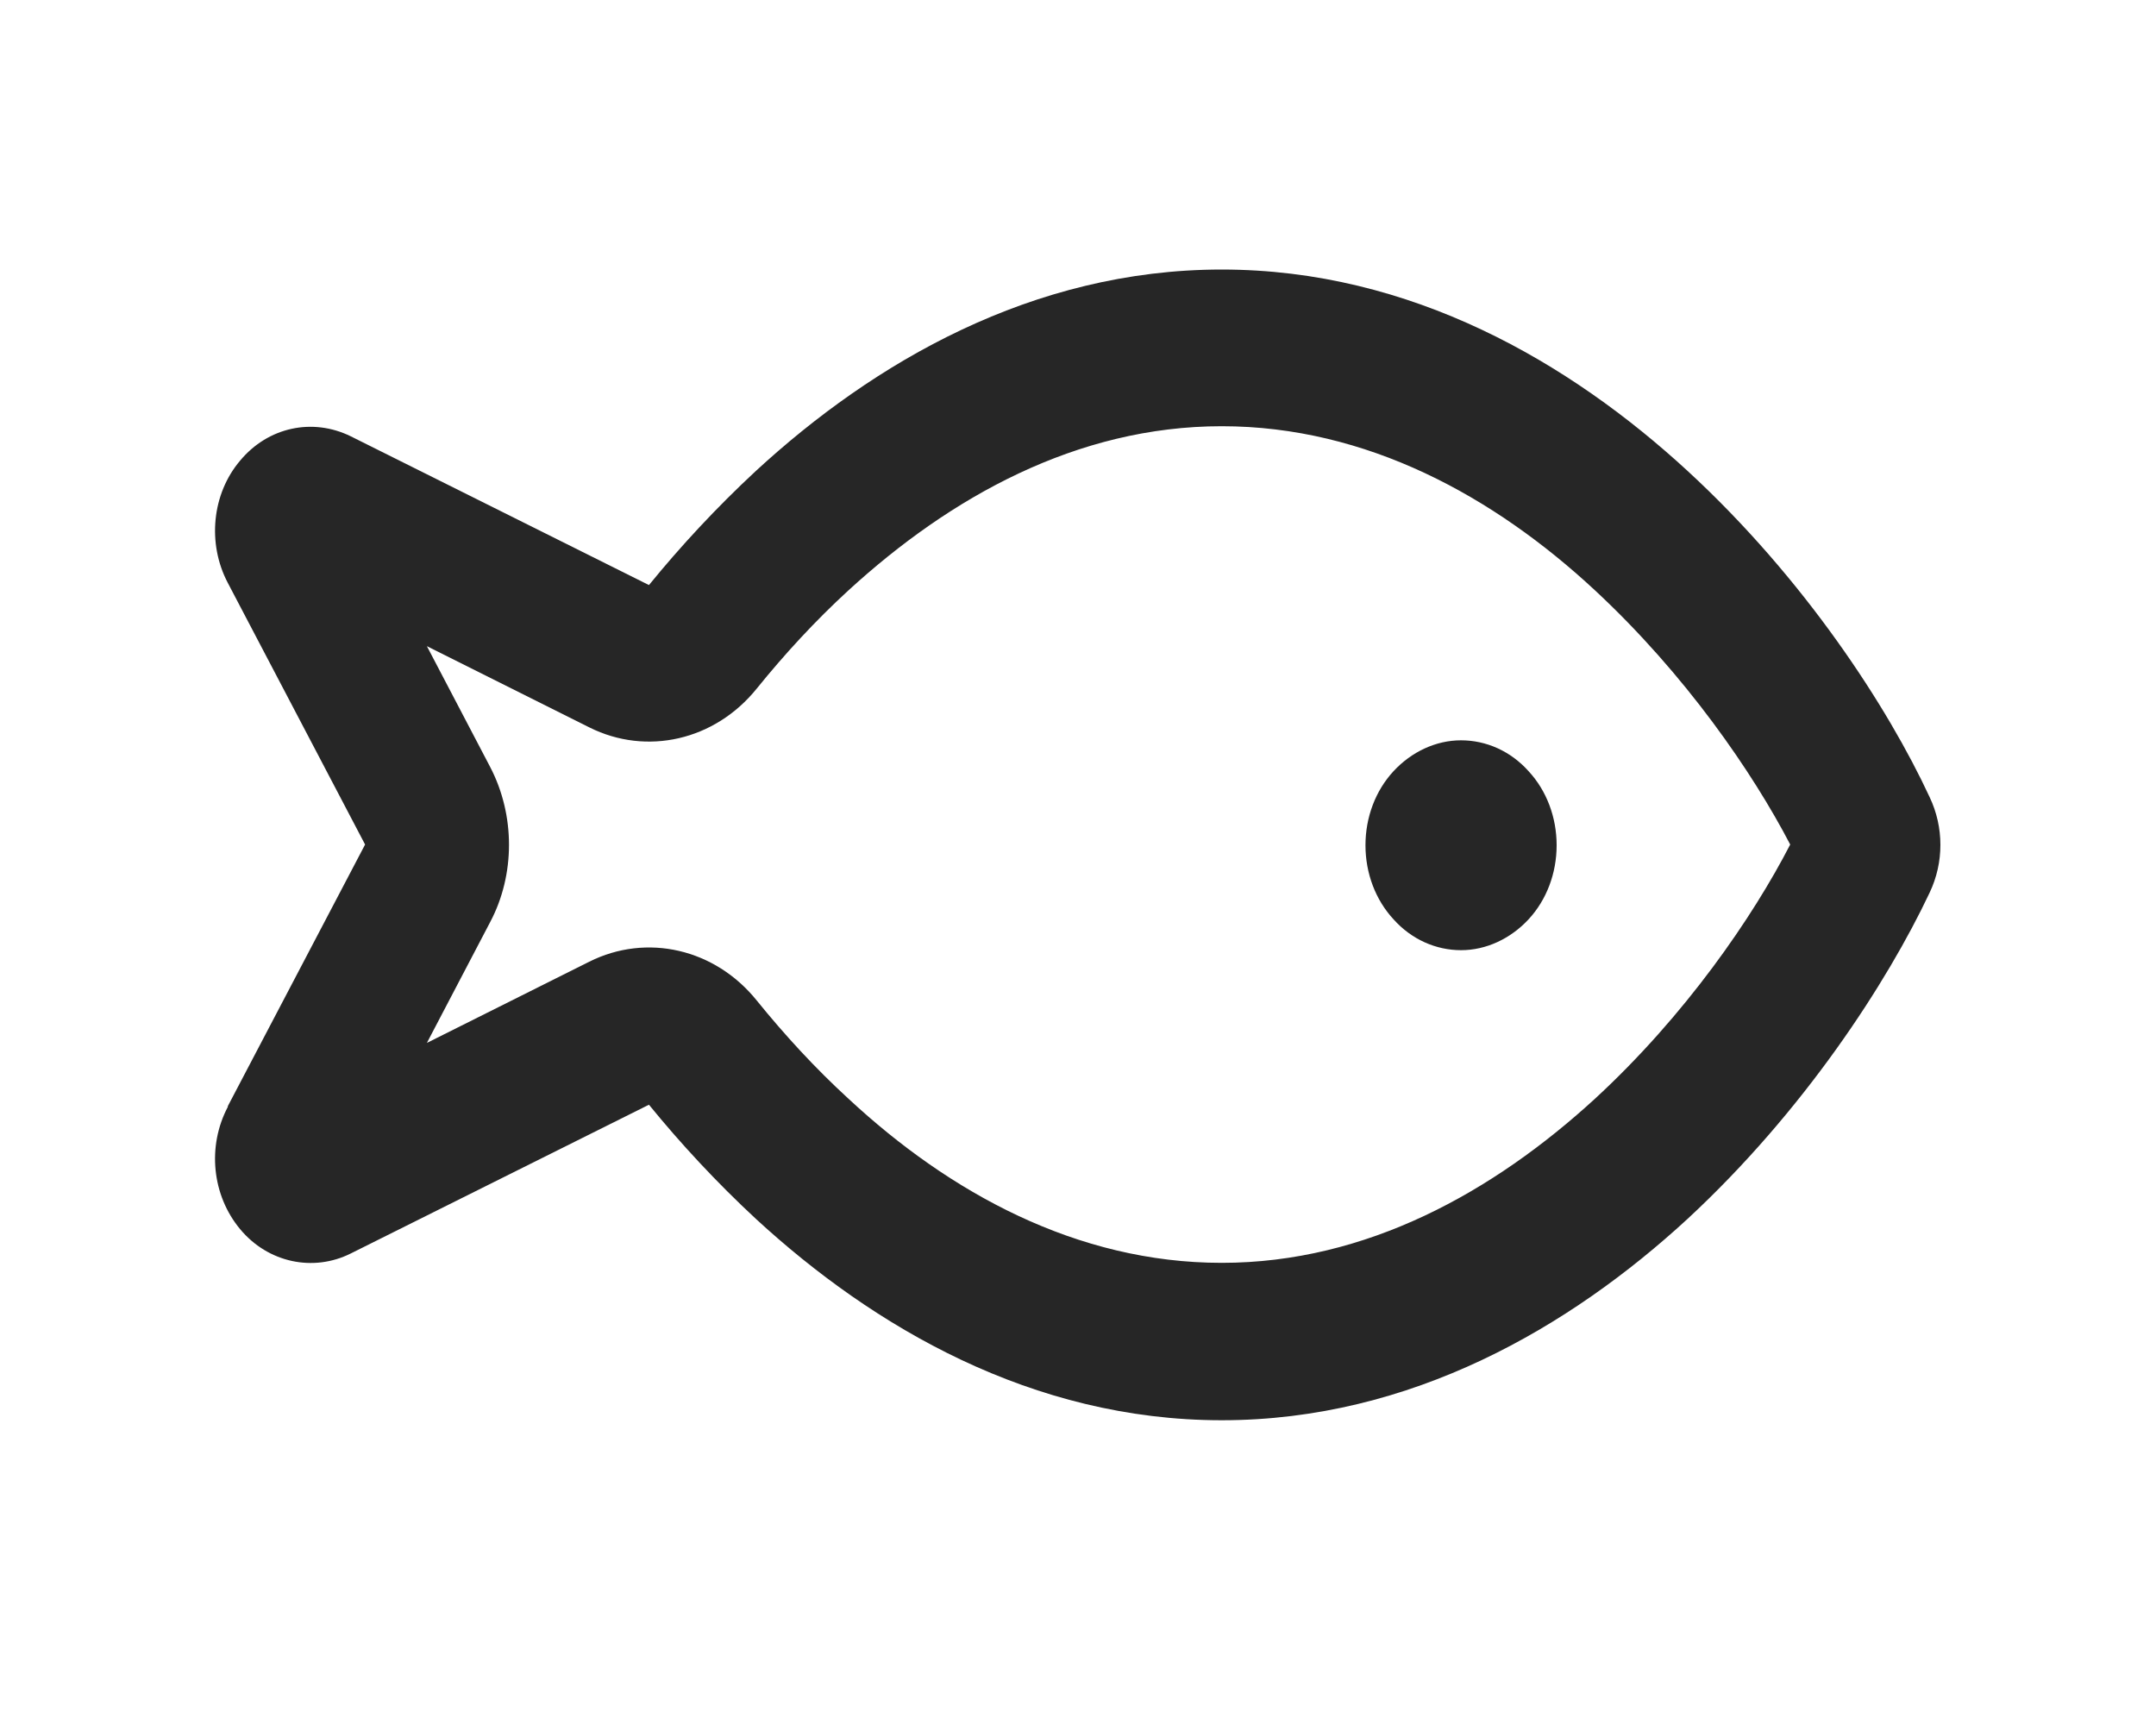 <?xml version="1.0" encoding="UTF-8"?>
<svg id="Layer_1" xmlns="http://www.w3.org/2000/svg" version="1.1" viewBox="0 0 30 24">
  <!-- Generator: Adobe Illustrator 29.5.1, SVG Export Plug-In . SVG Version: 2.1.0 Build 141)  -->
  <defs>
    <style>
      .st0 {
        fill: #262626;
      }
    </style>
  </defs>
  <path class="st0" d="M10.53,13.92c.38.47.81.94,1.28,1.37,1.4,1.3,3.17,2.28,5.19,2.28s3.78-.99,5.19-2.28c1.26-1.16,2.2-2.53,2.72-3.54-.52-1-1.46-2.37-2.72-3.54-1.4-1.3-3.17-2.28-5.19-2.28s-3.78.99-5.19,2.28c-.47.43-.9.9-1.28,1.37-.58.72-1.53.94-2.33.54l-2.26-1.13.88,1.68c.35.67.35,1.5,0,2.16l-.88,1.68,2.26-1.13c.8-.4,1.75-.18,2.33.54h0ZM3.17,15.39l1.91-3.64-1.91-3.64c-.29-.55-.22-1.24.17-1.7.39-.47,1.01-.6,1.54-.34l4.15,2.07c.44-.54.94-1.08,1.49-1.59,1.63-1.5,3.84-2.8,6.48-2.8s4.85,1.3,6.48,2.8c1.63,1.5,2.79,3.29,3.37,4.54.2.42.2.91,0,1.33-.59,1.25-1.75,3.04-3.37,4.54-1.63,1.5-3.84,2.8-6.48,2.8s-4.85-1.3-6.48-2.8c-.55-.51-1.05-1.05-1.49-1.59l-4.15,2.07c-.52.26-1.15.13-1.54-.34-.39-.47-.46-1.15-.17-1.7ZM20.33,10.3c.35,0,.69.15.94.43.25.27.39.64.39,1.03s-.14.76-.39,1.03c-.25.27-.59.43-.94.43s-.69-.15-.94-.43c-.25-.27-.39-.64-.39-1.03s.14-.76.39-1.03c.25-.27.59-.43.94-.43Z"/>
</svg>